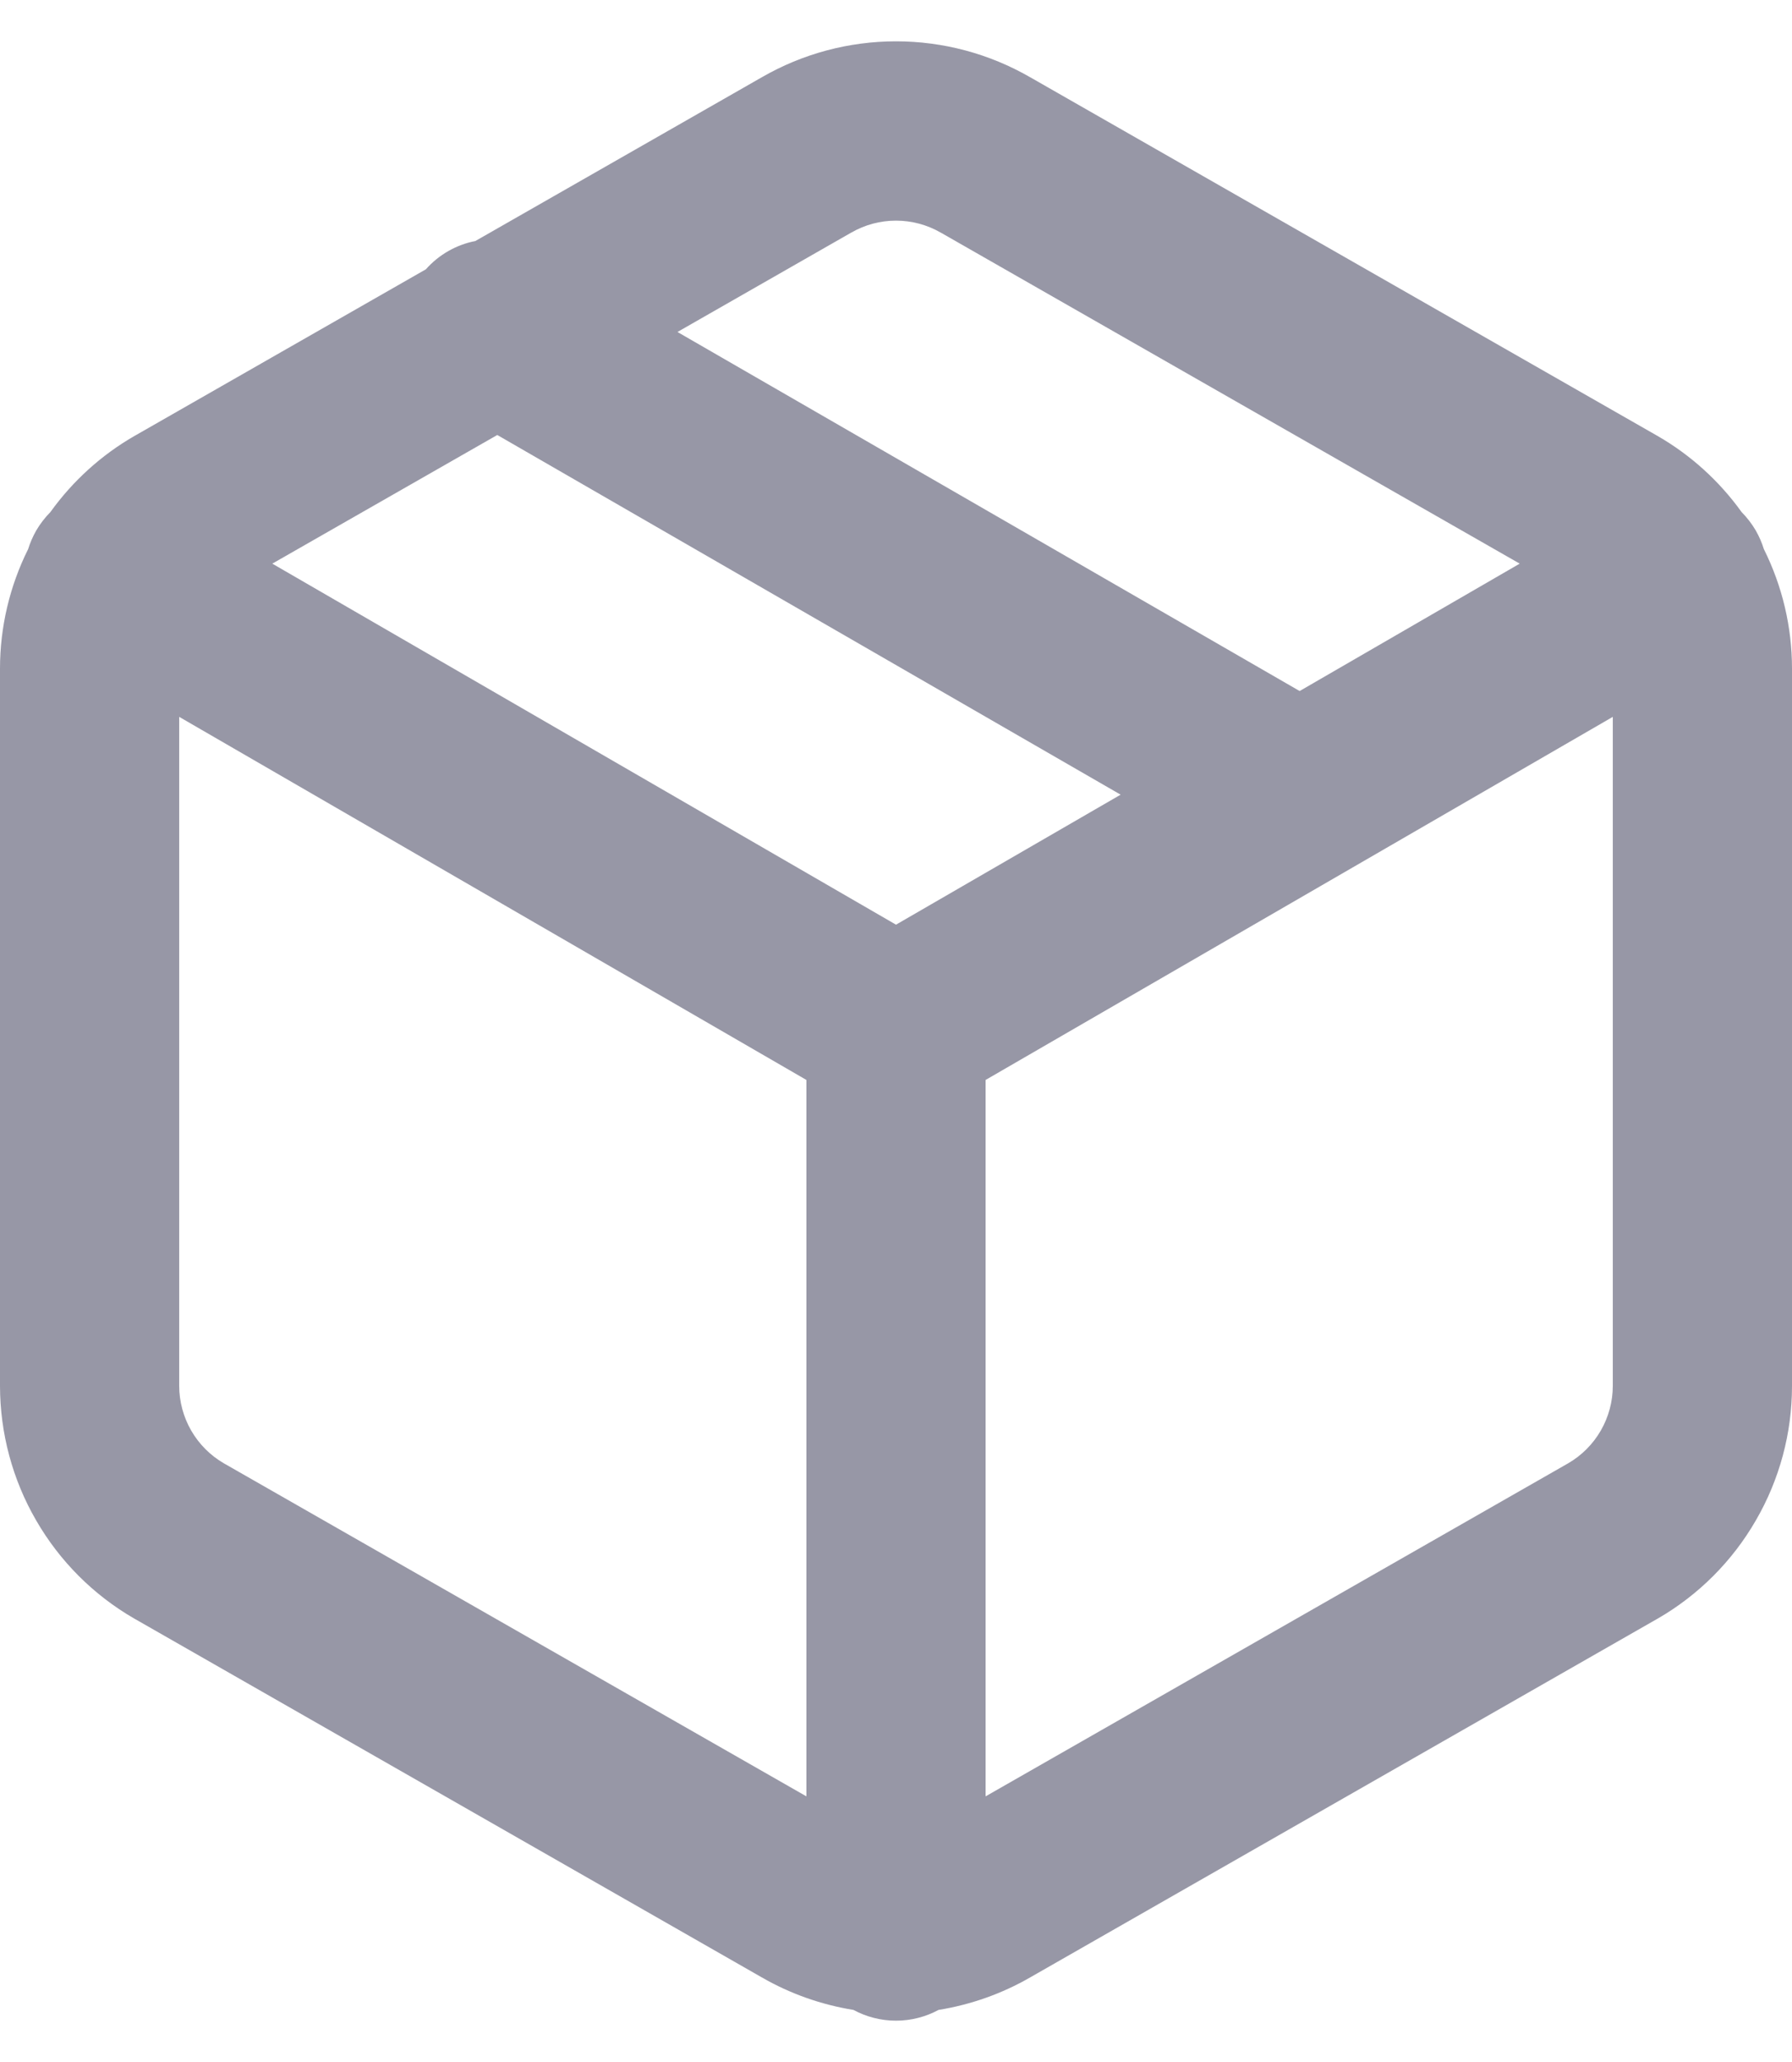 <?xml version="1.0" encoding="UTF-8"?>
<svg xmlns="http://www.w3.org/2000/svg" width="20" height="23" viewBox="0 0 20 23" fill="none">
  <path id="Shape" fill-rule="evenodd" clip-rule="evenodd" d="M10 0.461C9.474 0.461 8.958 0.599 8.502 0.862L5.306 2.688C5.096 2.729 4.9 2.838 4.753 3.004L1.504 4.861L1.5 4.863C1.13 5.076 0.811 5.366 0.563 5.711C0.503 5.772 0.449 5.841 0.404 5.918C0.366 5.985 0.336 6.054 0.314 6.125C0.108 6.538 0 6.994 0 7.458V15.46C0.001 15.986 0.139 16.503 0.403 16.958C0.666 17.414 1.044 17.792 1.5 18.055L1.504 18.057L8.5 22.055L8.502 22.056C8.819 22.239 9.166 22.361 9.525 22.419C9.666 22.495 9.828 22.539 10 22.539C10.172 22.539 10.334 22.495 10.475 22.419C10.834 22.361 11.181 22.239 11.498 22.056L11.5 22.055L18.496 18.057L18.5 18.055C18.956 17.792 19.334 17.414 19.597 16.958C19.861 16.503 20 15.986 20 15.46V7.458C20 6.994 19.892 6.538 19.686 6.125C19.664 6.054 19.634 5.985 19.596 5.918C19.551 5.841 19.497 5.772 19.437 5.711C19.189 5.366 18.87 5.076 18.5 4.863L11.5 0.863L11.498 0.862C11.042 0.599 10.526 0.461 10 0.461ZM11 20.037L17.5 16.323L17.502 16.322C17.653 16.234 17.778 16.109 17.866 15.957C17.953 15.806 18 15.633 18 15.458V7.996L11 12.046V20.037ZM9 12.046L2 7.996V15.458C2 15.633 2.047 15.806 2.134 15.957C2.222 16.109 2.347 16.234 2.498 16.322L2.5 16.323L9 20.037V12.046ZM10.504 2.597L16.961 6.287L14.505 7.708L7.561 3.703L9.496 2.597L9.5 2.595C9.652 2.507 9.824 2.461 10 2.461C10.175 2.461 10.348 2.507 10.5 2.595L10.504 2.597ZM10 10.314L12.507 8.864L5.55 4.852L3.039 6.287L10 10.314Z" fill="#9797A6"></path>
</svg>
